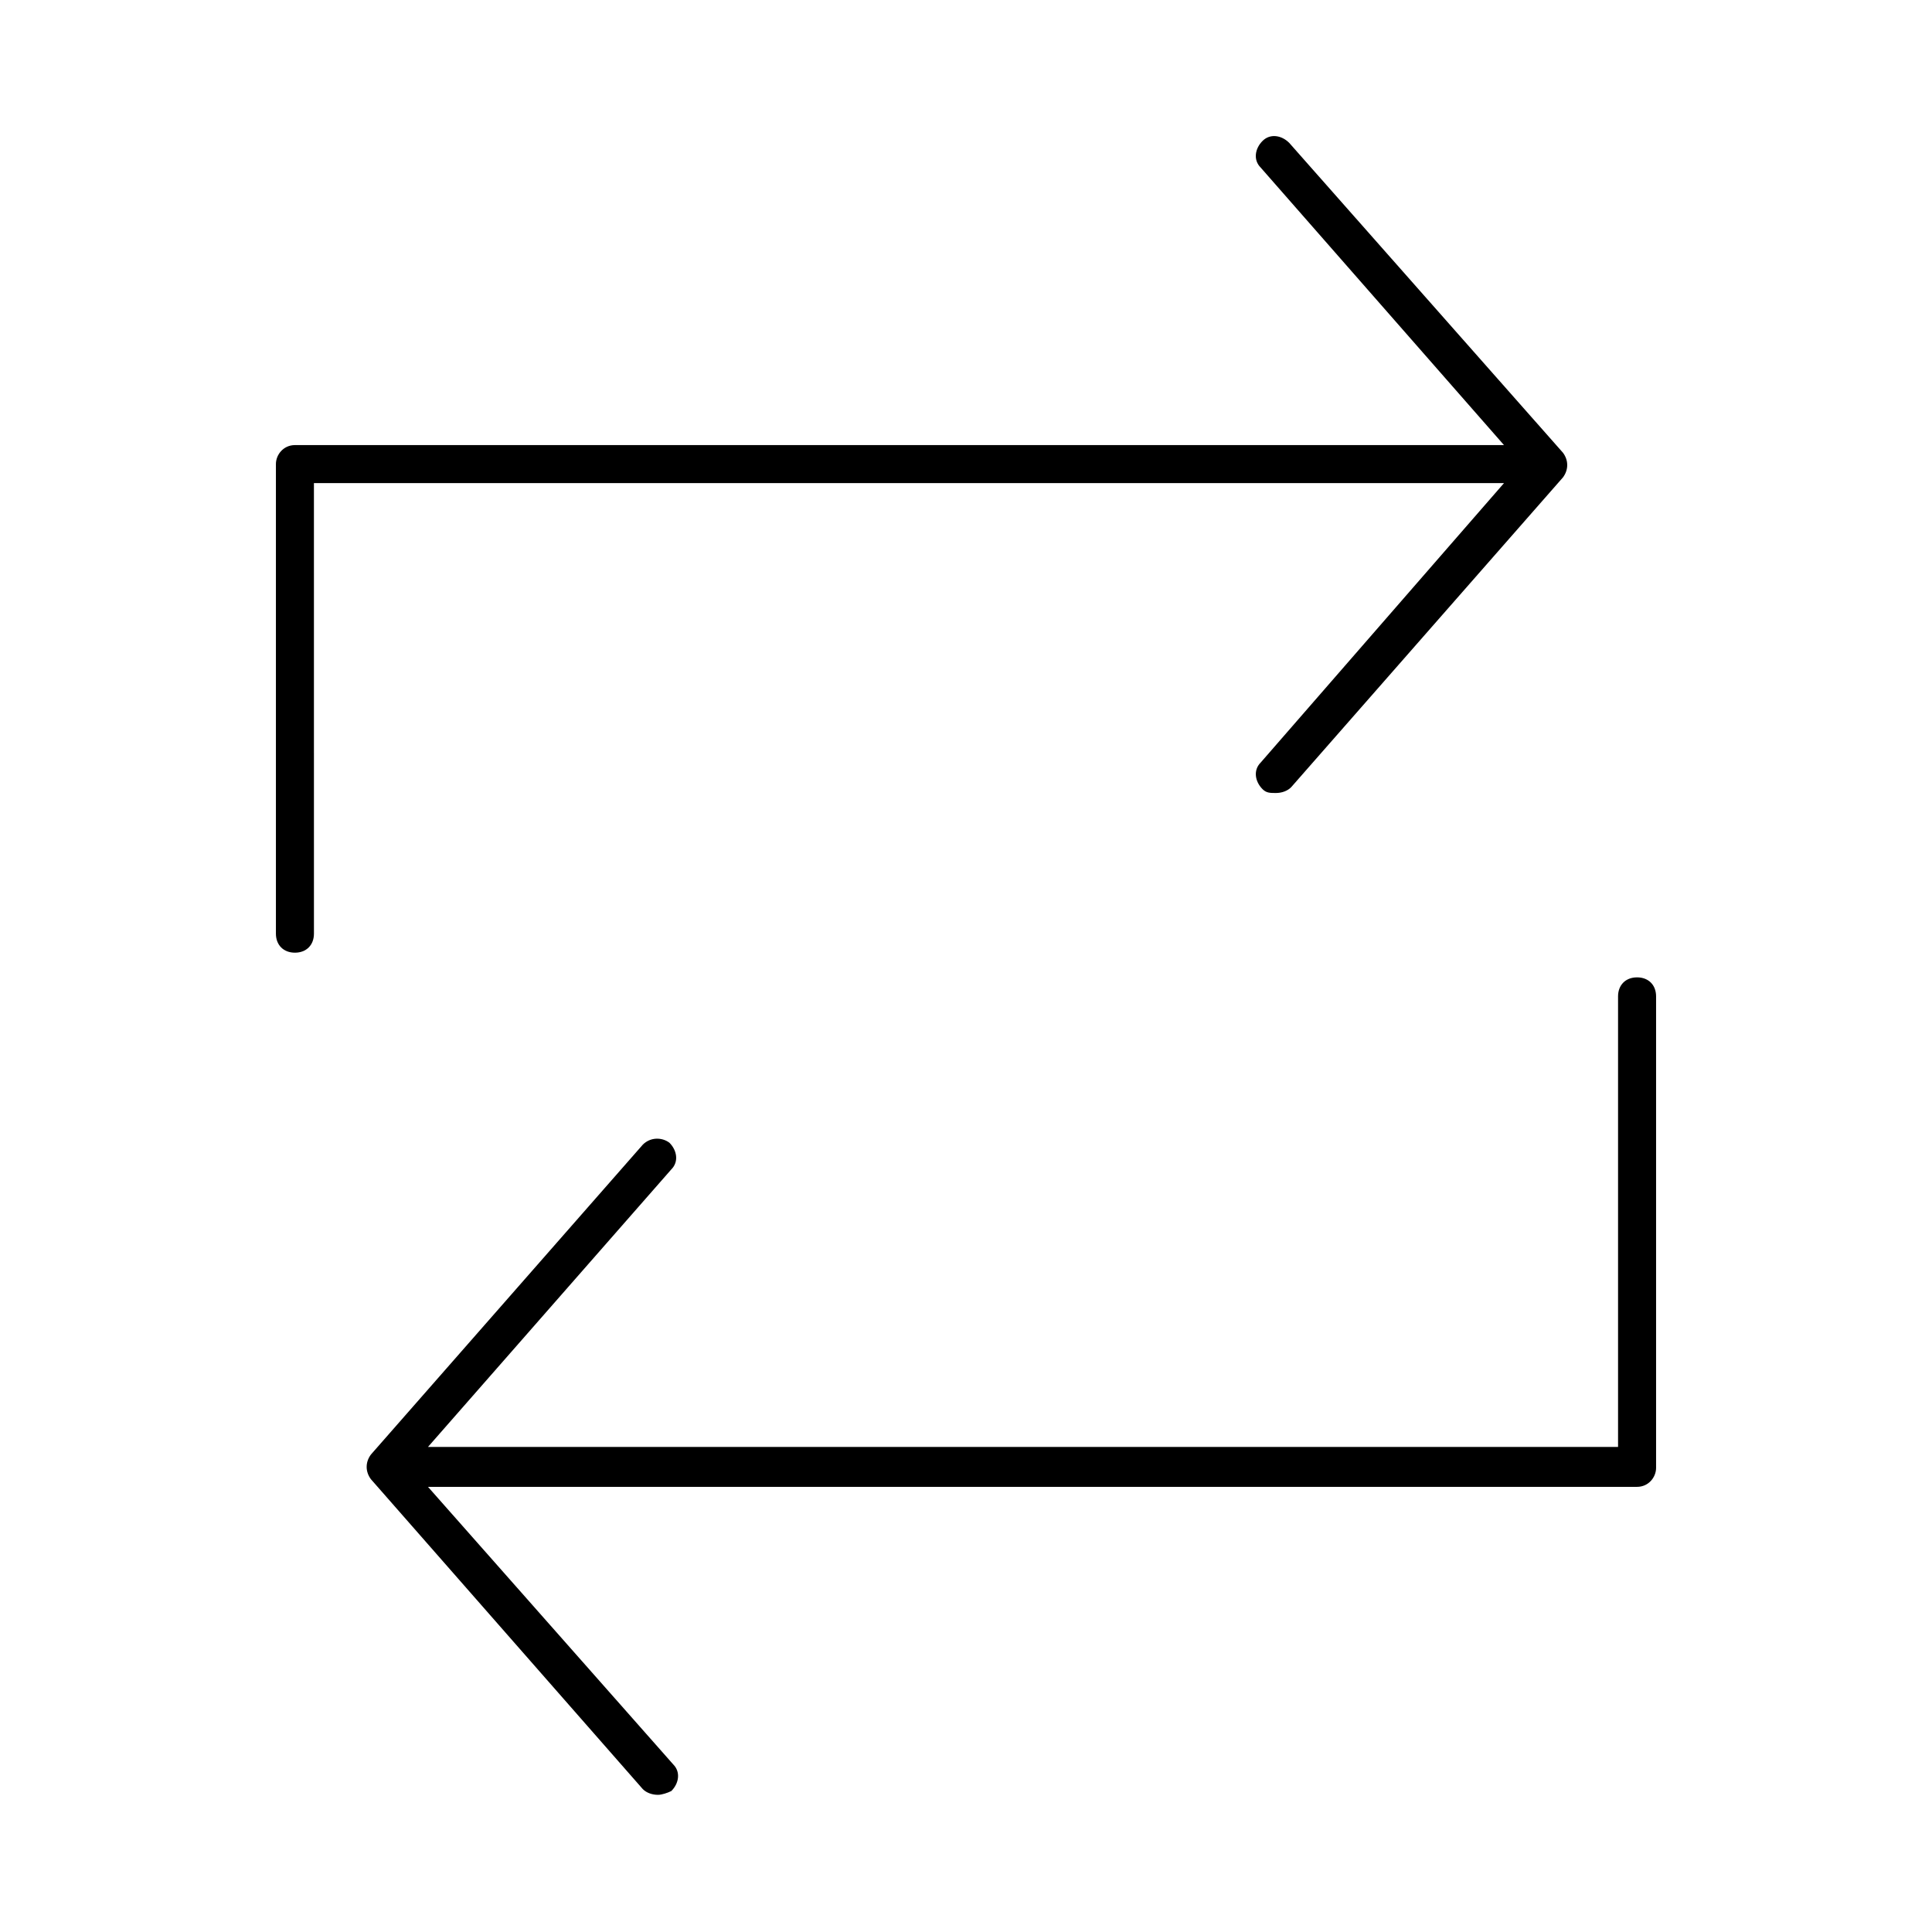 <?xml version="1.0" encoding="UTF-8"?>
<!-- Uploaded to: ICON Repo, www.svgrepo.com, Generator: ICON Repo Mixer Tools -->
<svg fill="#000000" width="800px" height="800px" version="1.1" viewBox="144 144 512 512" xmlns="http://www.w3.org/2000/svg">
 <g>
  <path d="m217.12 266.99v124.44c0 3.023 2.016 5.039 5.039 5.039s5.039-2.016 5.039-5.039l-0.004-119.4h315.38l-64.484 74.059c-2.016 2.016-1.512 5.039 0.504 7.055 1.008 1.008 2.016 1.008 3.527 1.008 1.512 0 3.023-0.504 4.031-1.512l72.043-82.121c1.512-2.016 1.512-4.535 0-6.551l-72.551-82.121c-2.016-2.016-5.039-2.519-7.055-0.504s-2.519 5.039-0.504 7.055l64.488 73.555h-320.42c-3.019 0-5.035 2.519-5.035 5.039z"/>
  <path d="m582.88 533v-124.95c0-3.023-2.016-5.039-5.039-5.039s-5.039 2.016-5.039 5.039v119.4h-315.38l64.488-73.555c2.016-2.016 1.512-5.039-0.504-7.055-2.016-1.512-5.039-1.512-7.055 0.504l-72.047 82.121c-1.512 2.016-1.512 4.535 0 6.551l72.047 82.121c1.008 1.008 2.519 1.512 4.031 1.512 1.008 0 2.519-0.504 3.527-1.008 2.016-2.016 2.519-5.039 0.504-7.055l-64.992-73.555h320.42c3.023 0 5.039-2.519 5.039-5.039z"/>
 </g>
</svg>